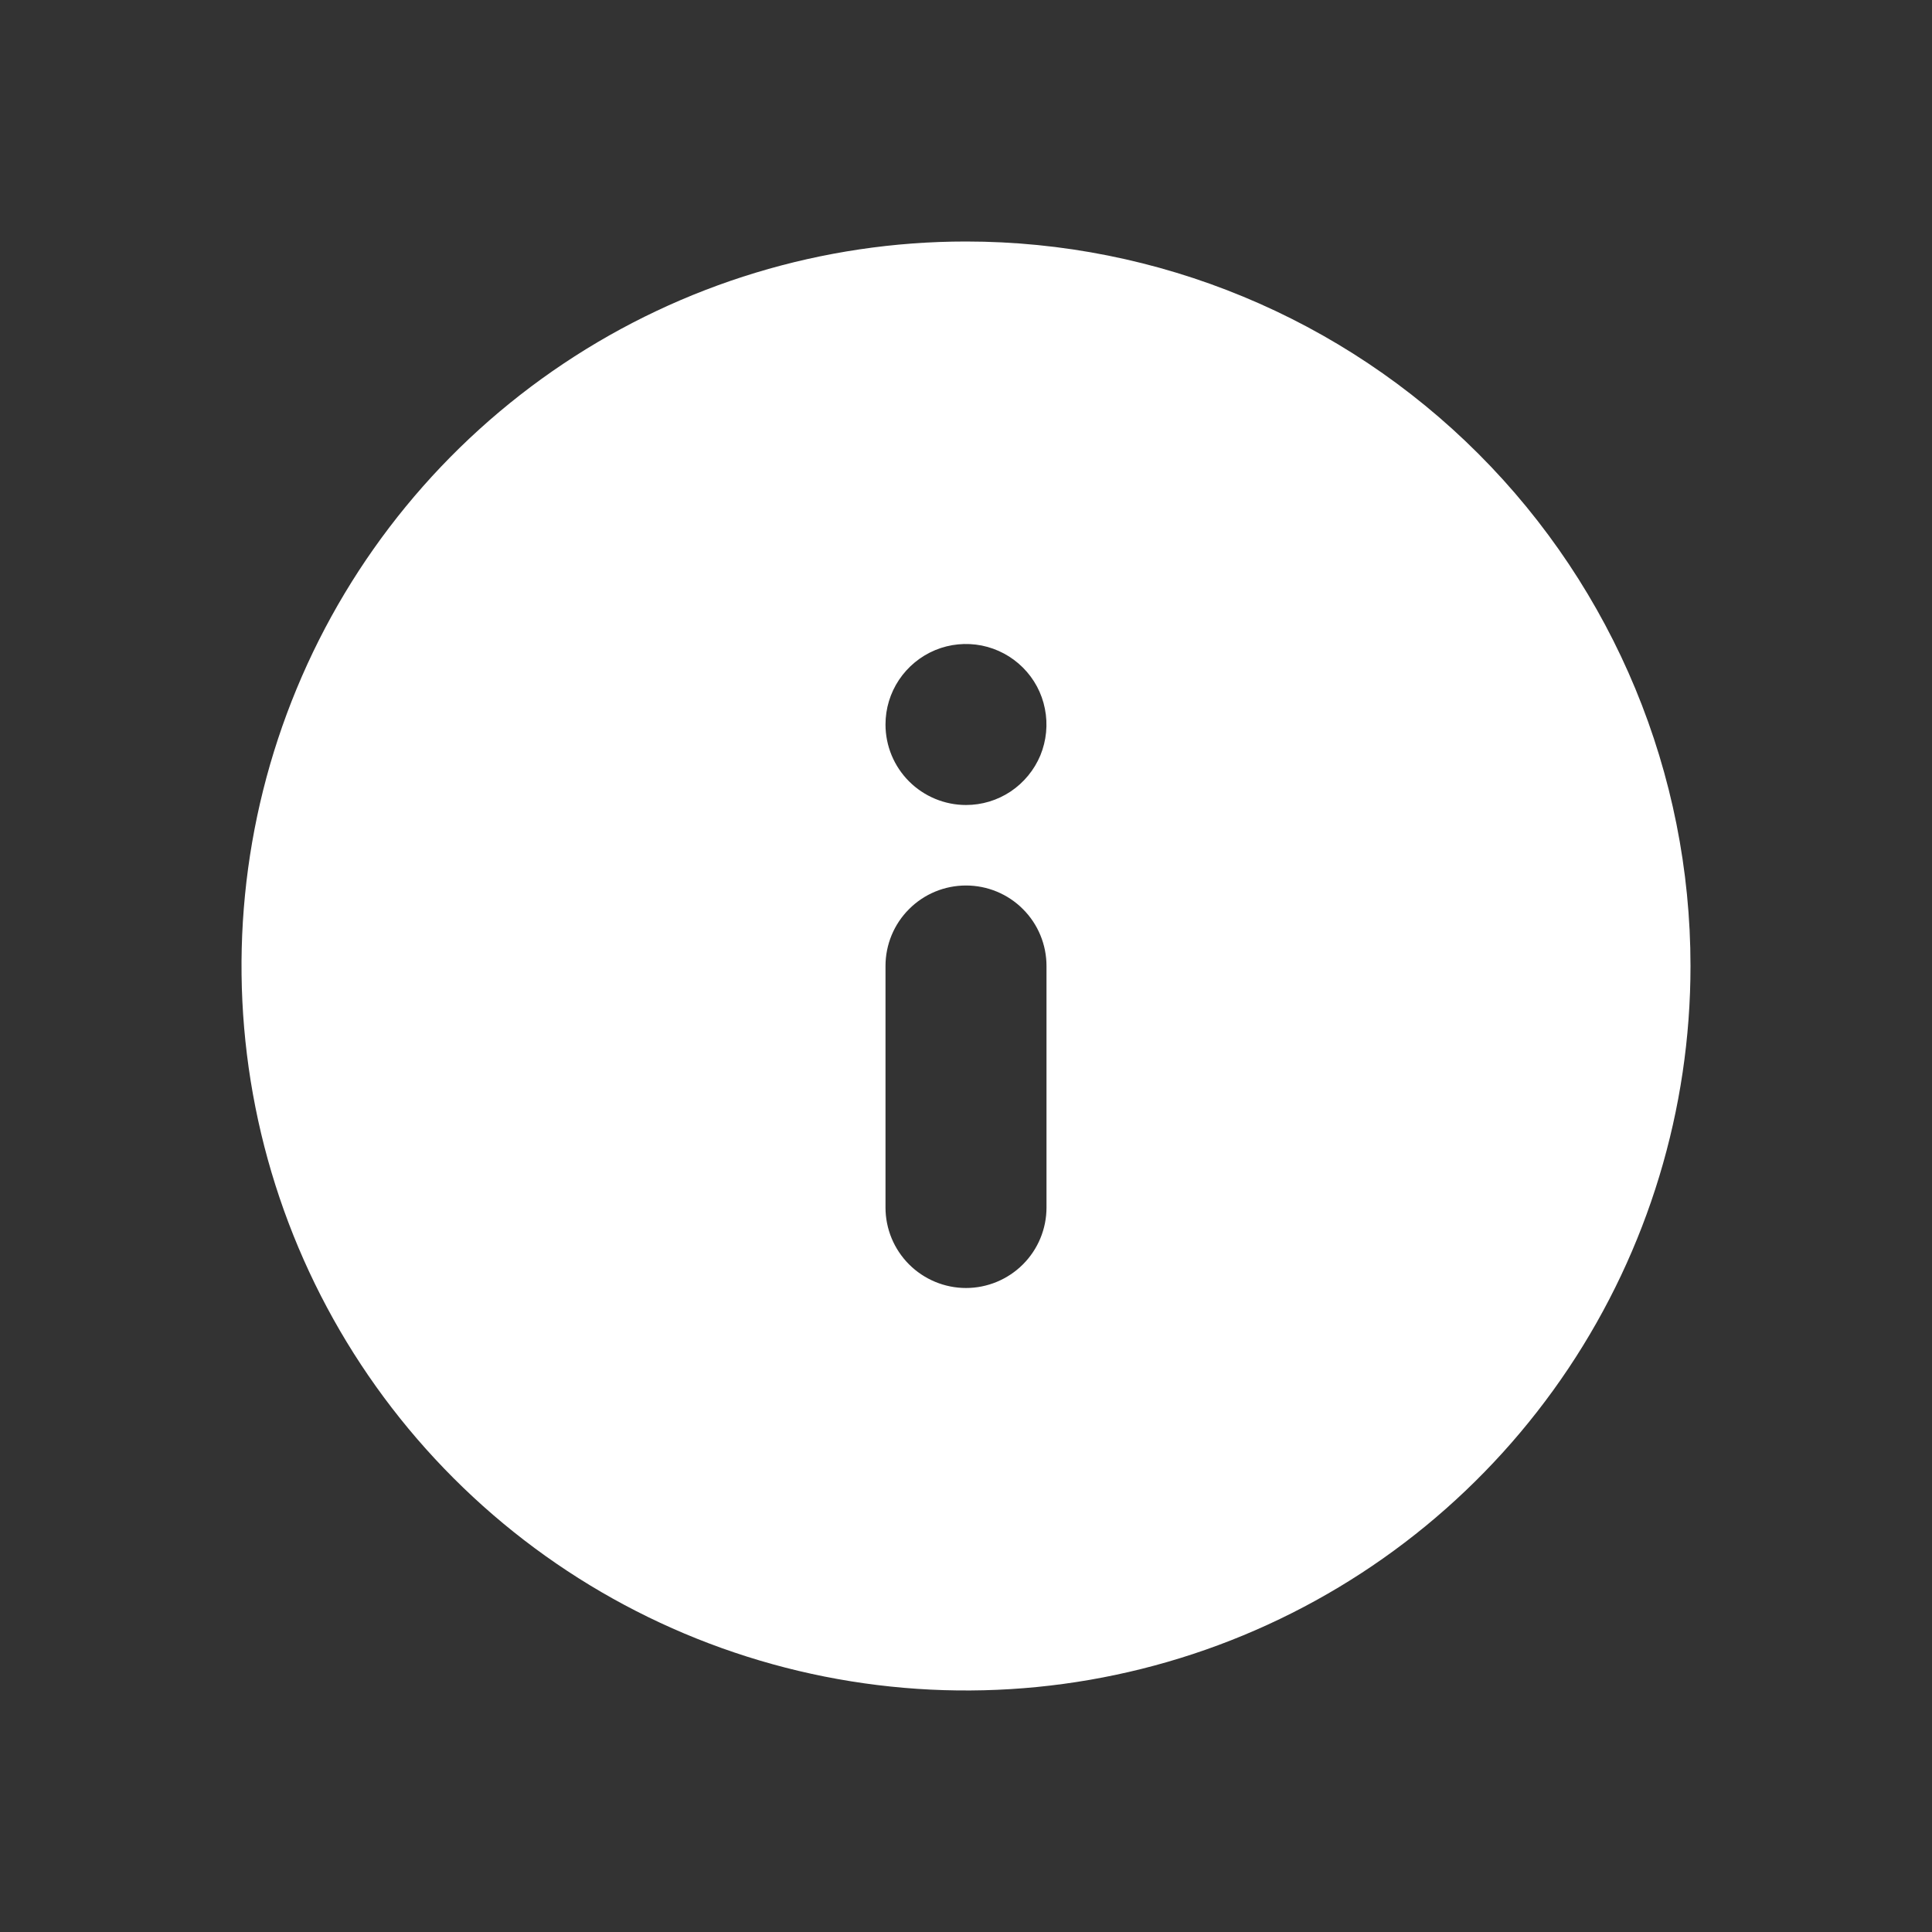 <svg width="24" height="24" viewBox="0 0 24 24" fill="none" xmlns="http://www.w3.org/2000/svg">
<rect x="0" y="0" width="24" height="24" fill="#333333" stroke="none"/>
<path fill-rule="evenodd" clip-rule="evenodd" d="M7 4.517C8.48 3.528 10.22 3 12 3C14.387 3 16.676 3.948 18.364 5.636C20.052 7.324 21 9.613 21 12C21 13.78 20.472 15.52 19.483 17C18.494 18.48 17.089 19.634 15.444 20.315C13.8 20.996 11.99 21.174 10.244 20.827C8.498 20.48 6.895 19.623 5.636 18.364C4.377 17.105 3.52 15.502 3.173 13.756C2.826 12.01 3.004 10.2 3.685 8.556C4.366 6.911 5.52 5.506 7 4.517ZM11 12V15C11 15.265 11.105 15.519 11.293 15.707C11.48 15.894 11.735 16 12 16C12.265 16 12.52 15.894 12.707 15.707C12.895 15.519 13 15.265 13 15V12C13 11.735 12.895 11.48 12.707 11.293C12.52 11.105 12.265 11 12 11C11.735 11 11.48 11.105 11.293 11.293C11.105 11.48 11 11.735 11 12ZM11.168 8.445C11.058 8.61 11 8.802 11 9C11 9.265 11.105 9.519 11.293 9.707C11.48 9.894 11.735 10 12 10C12.198 10 12.39 9.942 12.555 9.832C12.719 9.722 12.848 9.565 12.924 9.383C12.999 9.2 13.019 8.998 12.98 8.804C12.942 8.61 12.847 8.433 12.707 8.293C12.567 8.153 12.389 8.058 12.195 8.019C12.001 7.981 11.8 8 11.617 8.076C11.434 8.152 11.278 8.281 11.168 8.445Z" fill="white"/>
</svg>
